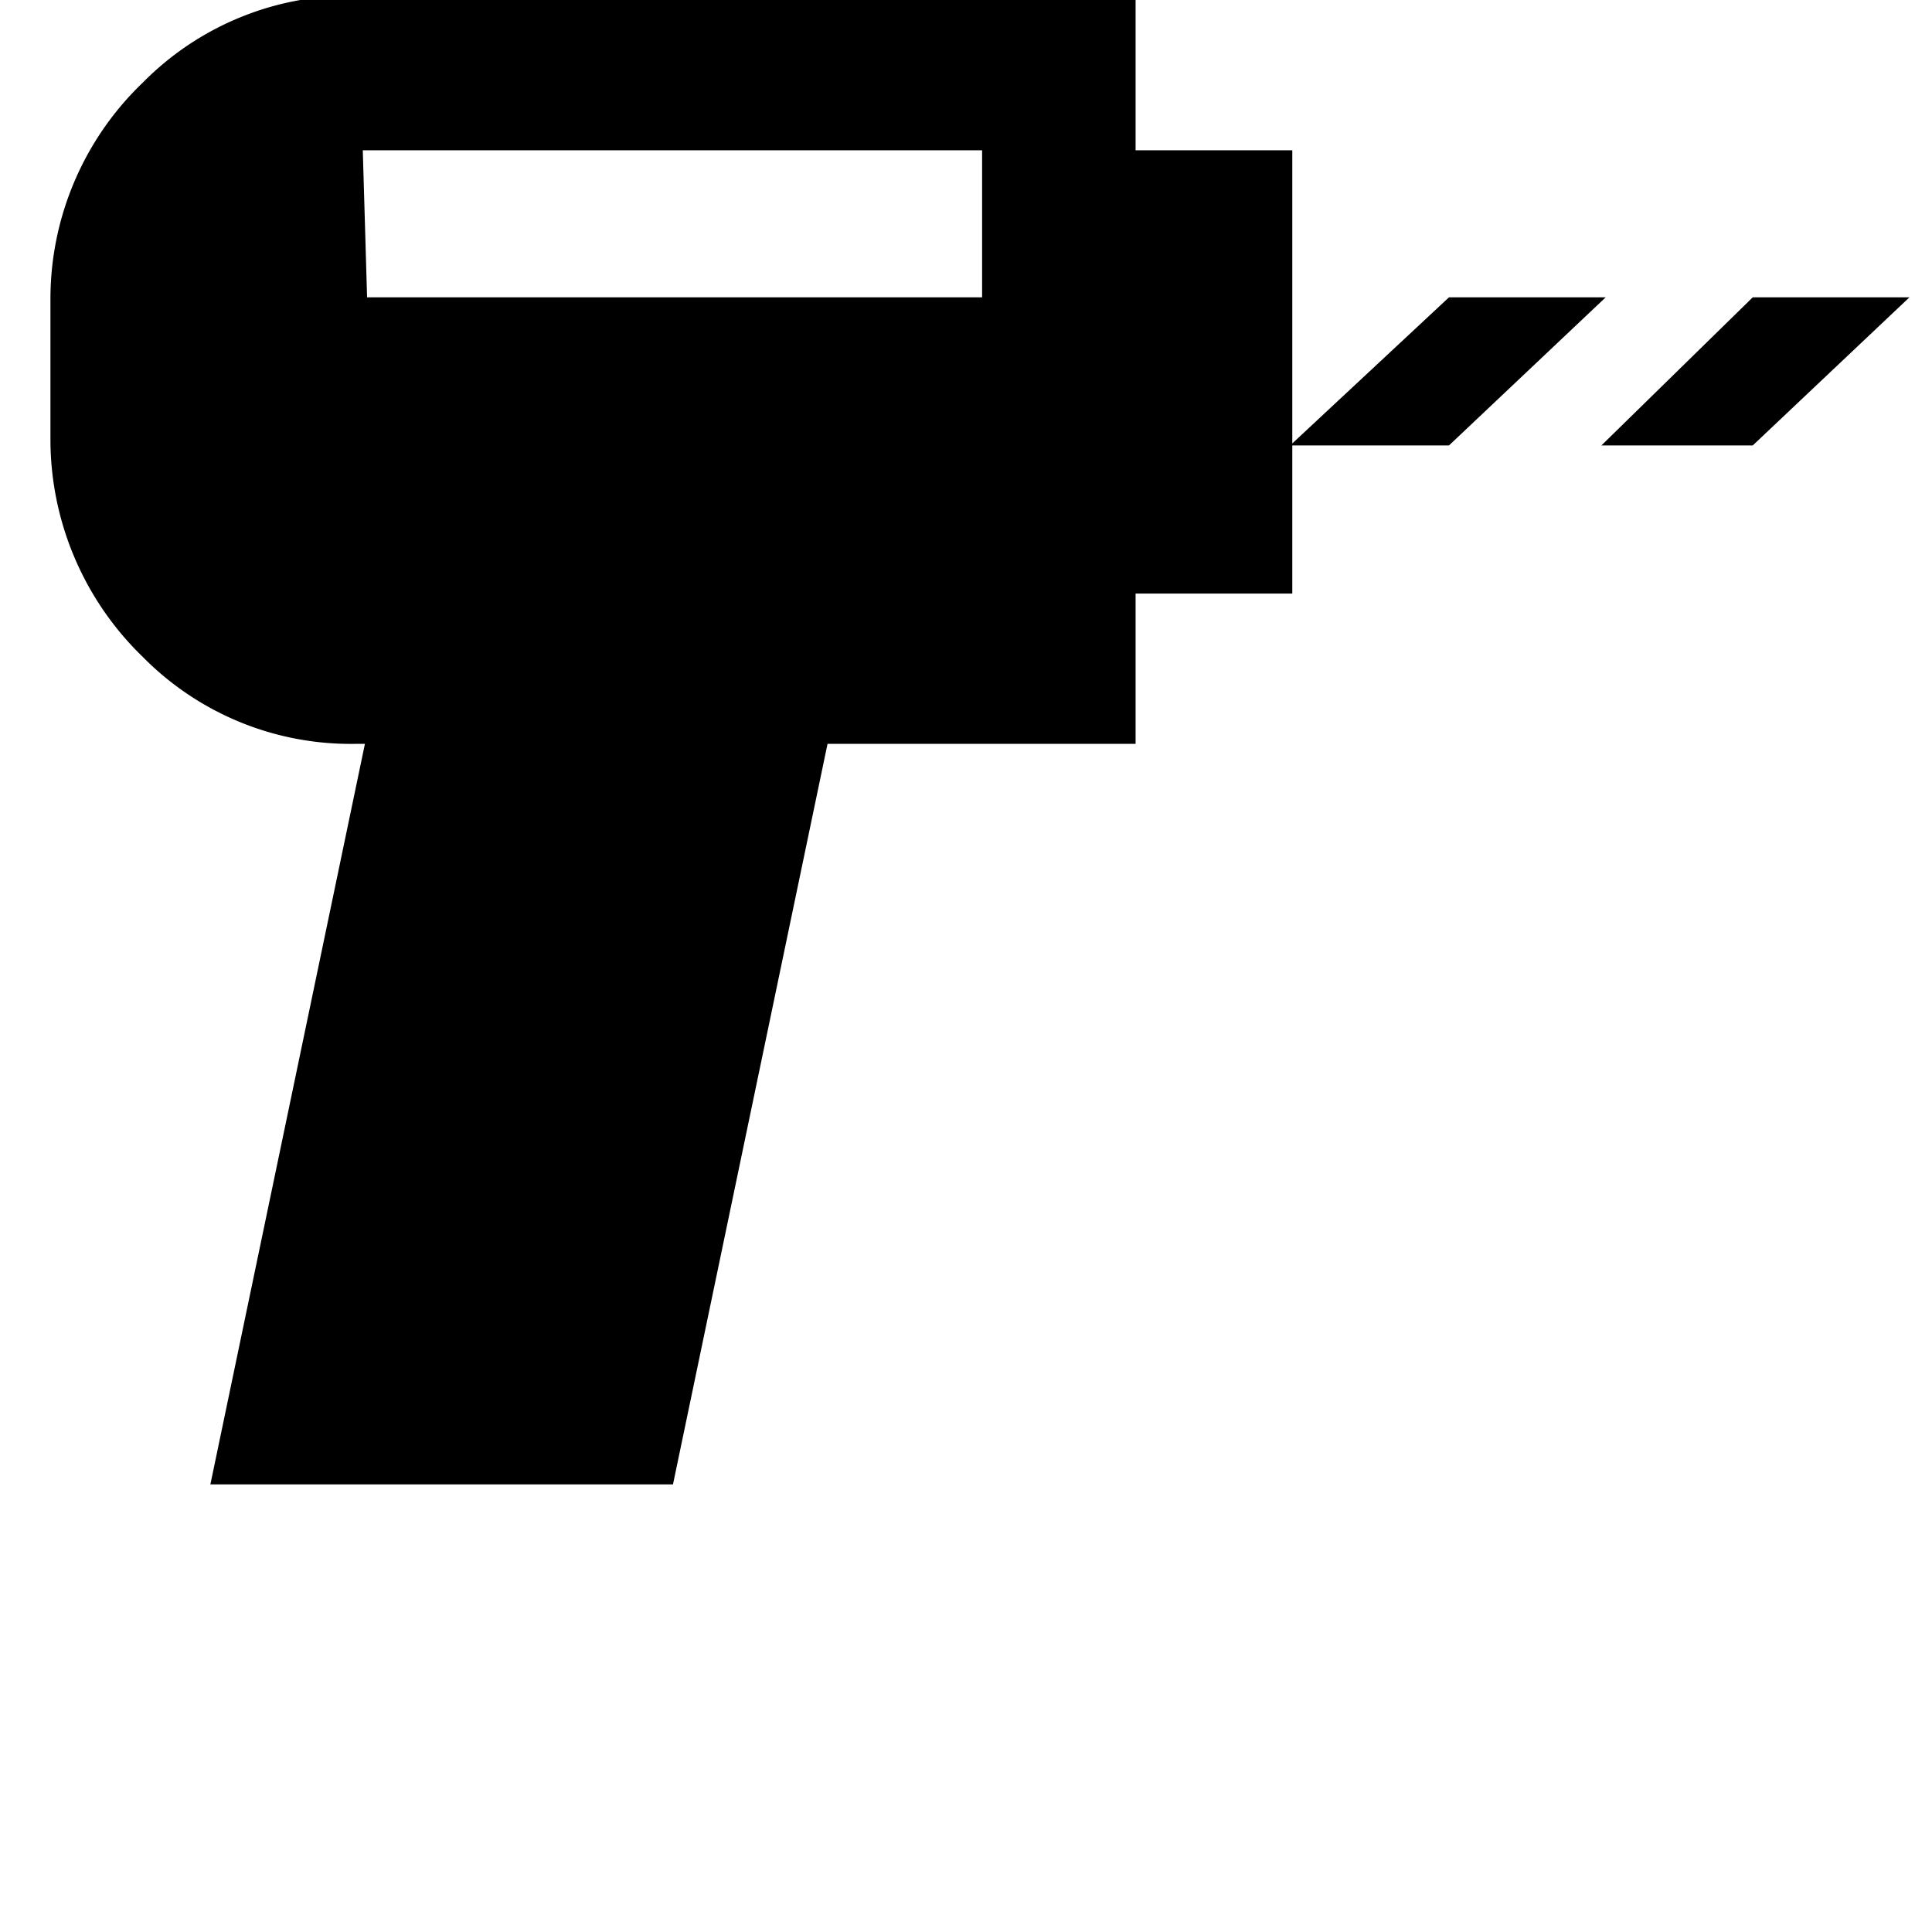 <svg width="18px" height="18px" viewBox="0 0 17 18" version="1.1" xmlns="http://www.w3.org/2000/svg" xmlns:xlink="http://www.w3.org/1999/xlink">
  <path d="M15.83,2.77h1.46L15.83,4.15H14.42ZM13,2.77h1.46L13,4.15H11.52Zm-10.08,0H8.65V1.4H2.88ZM11.54,1.4V5.53H10.08v1.4H7.21l-1.44,6.9H1.46L2.9,6.93H2.83a2.72,2.72,0,0,1-2-.81,2.82,2.82,0,0,1-.86-2V2.77a2.79,2.79,0,0,1,.86-2,2.72,2.72,0,0,1,2-.81h7.25V1.4Z" fill="currentColor"></path>
</svg>
